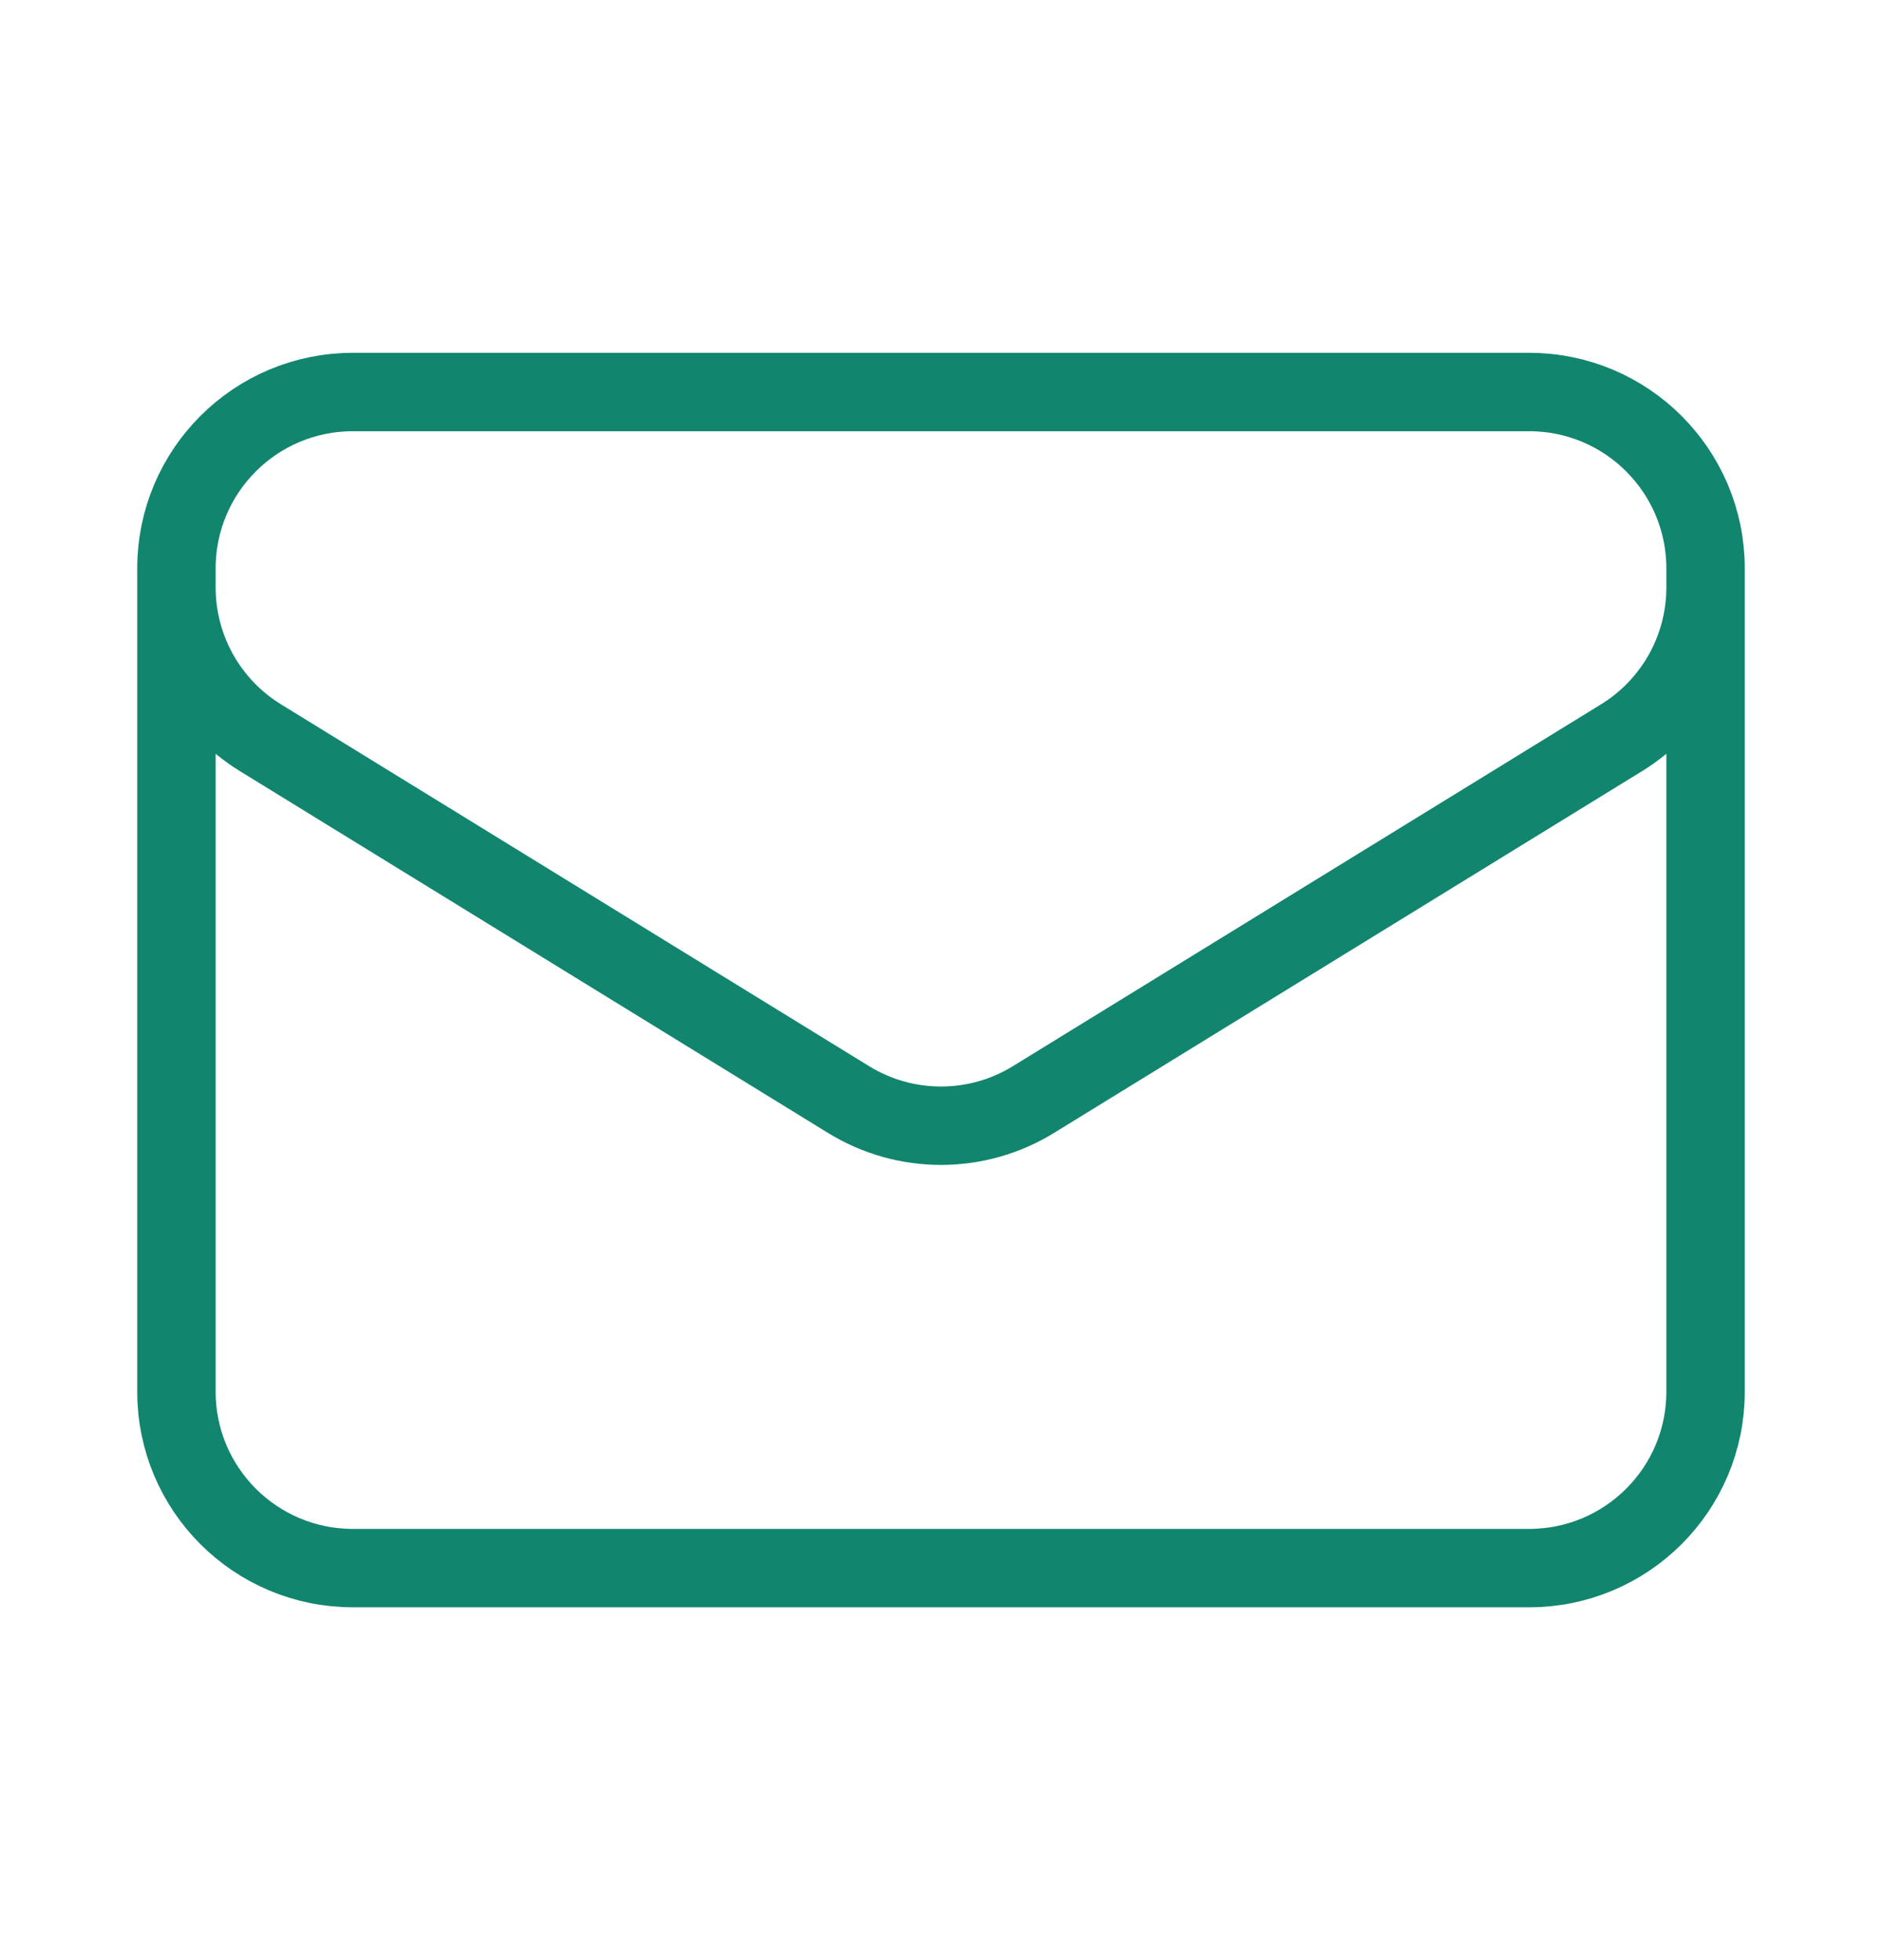 <?xml version="1.0" encoding="UTF-8"?> <svg xmlns="http://www.w3.org/2000/svg" width="24" height="25" viewBox="0 0 24 25" fill="none"><path d="M21.75 7.25V17.75C21.75 18.993 20.743 20 19.5 20H4.5C3.257 20 2.25 18.993 2.25 17.75V7.25M21.75 7.25C21.75 6.007 20.743 5 19.5 5H4.5C3.257 5 2.25 6.007 2.25 7.25M21.75 7.25V7.493C21.75 8.274 21.345 8.999 20.679 9.409L13.179 14.024C12.456 14.469 11.544 14.469 10.821 14.024L3.321 9.409C2.655 8.999 2.25 8.274 2.25 7.493V7.25" stroke="#12856E" stroke-linecap="round" stroke-linejoin="round"></path></svg> 
